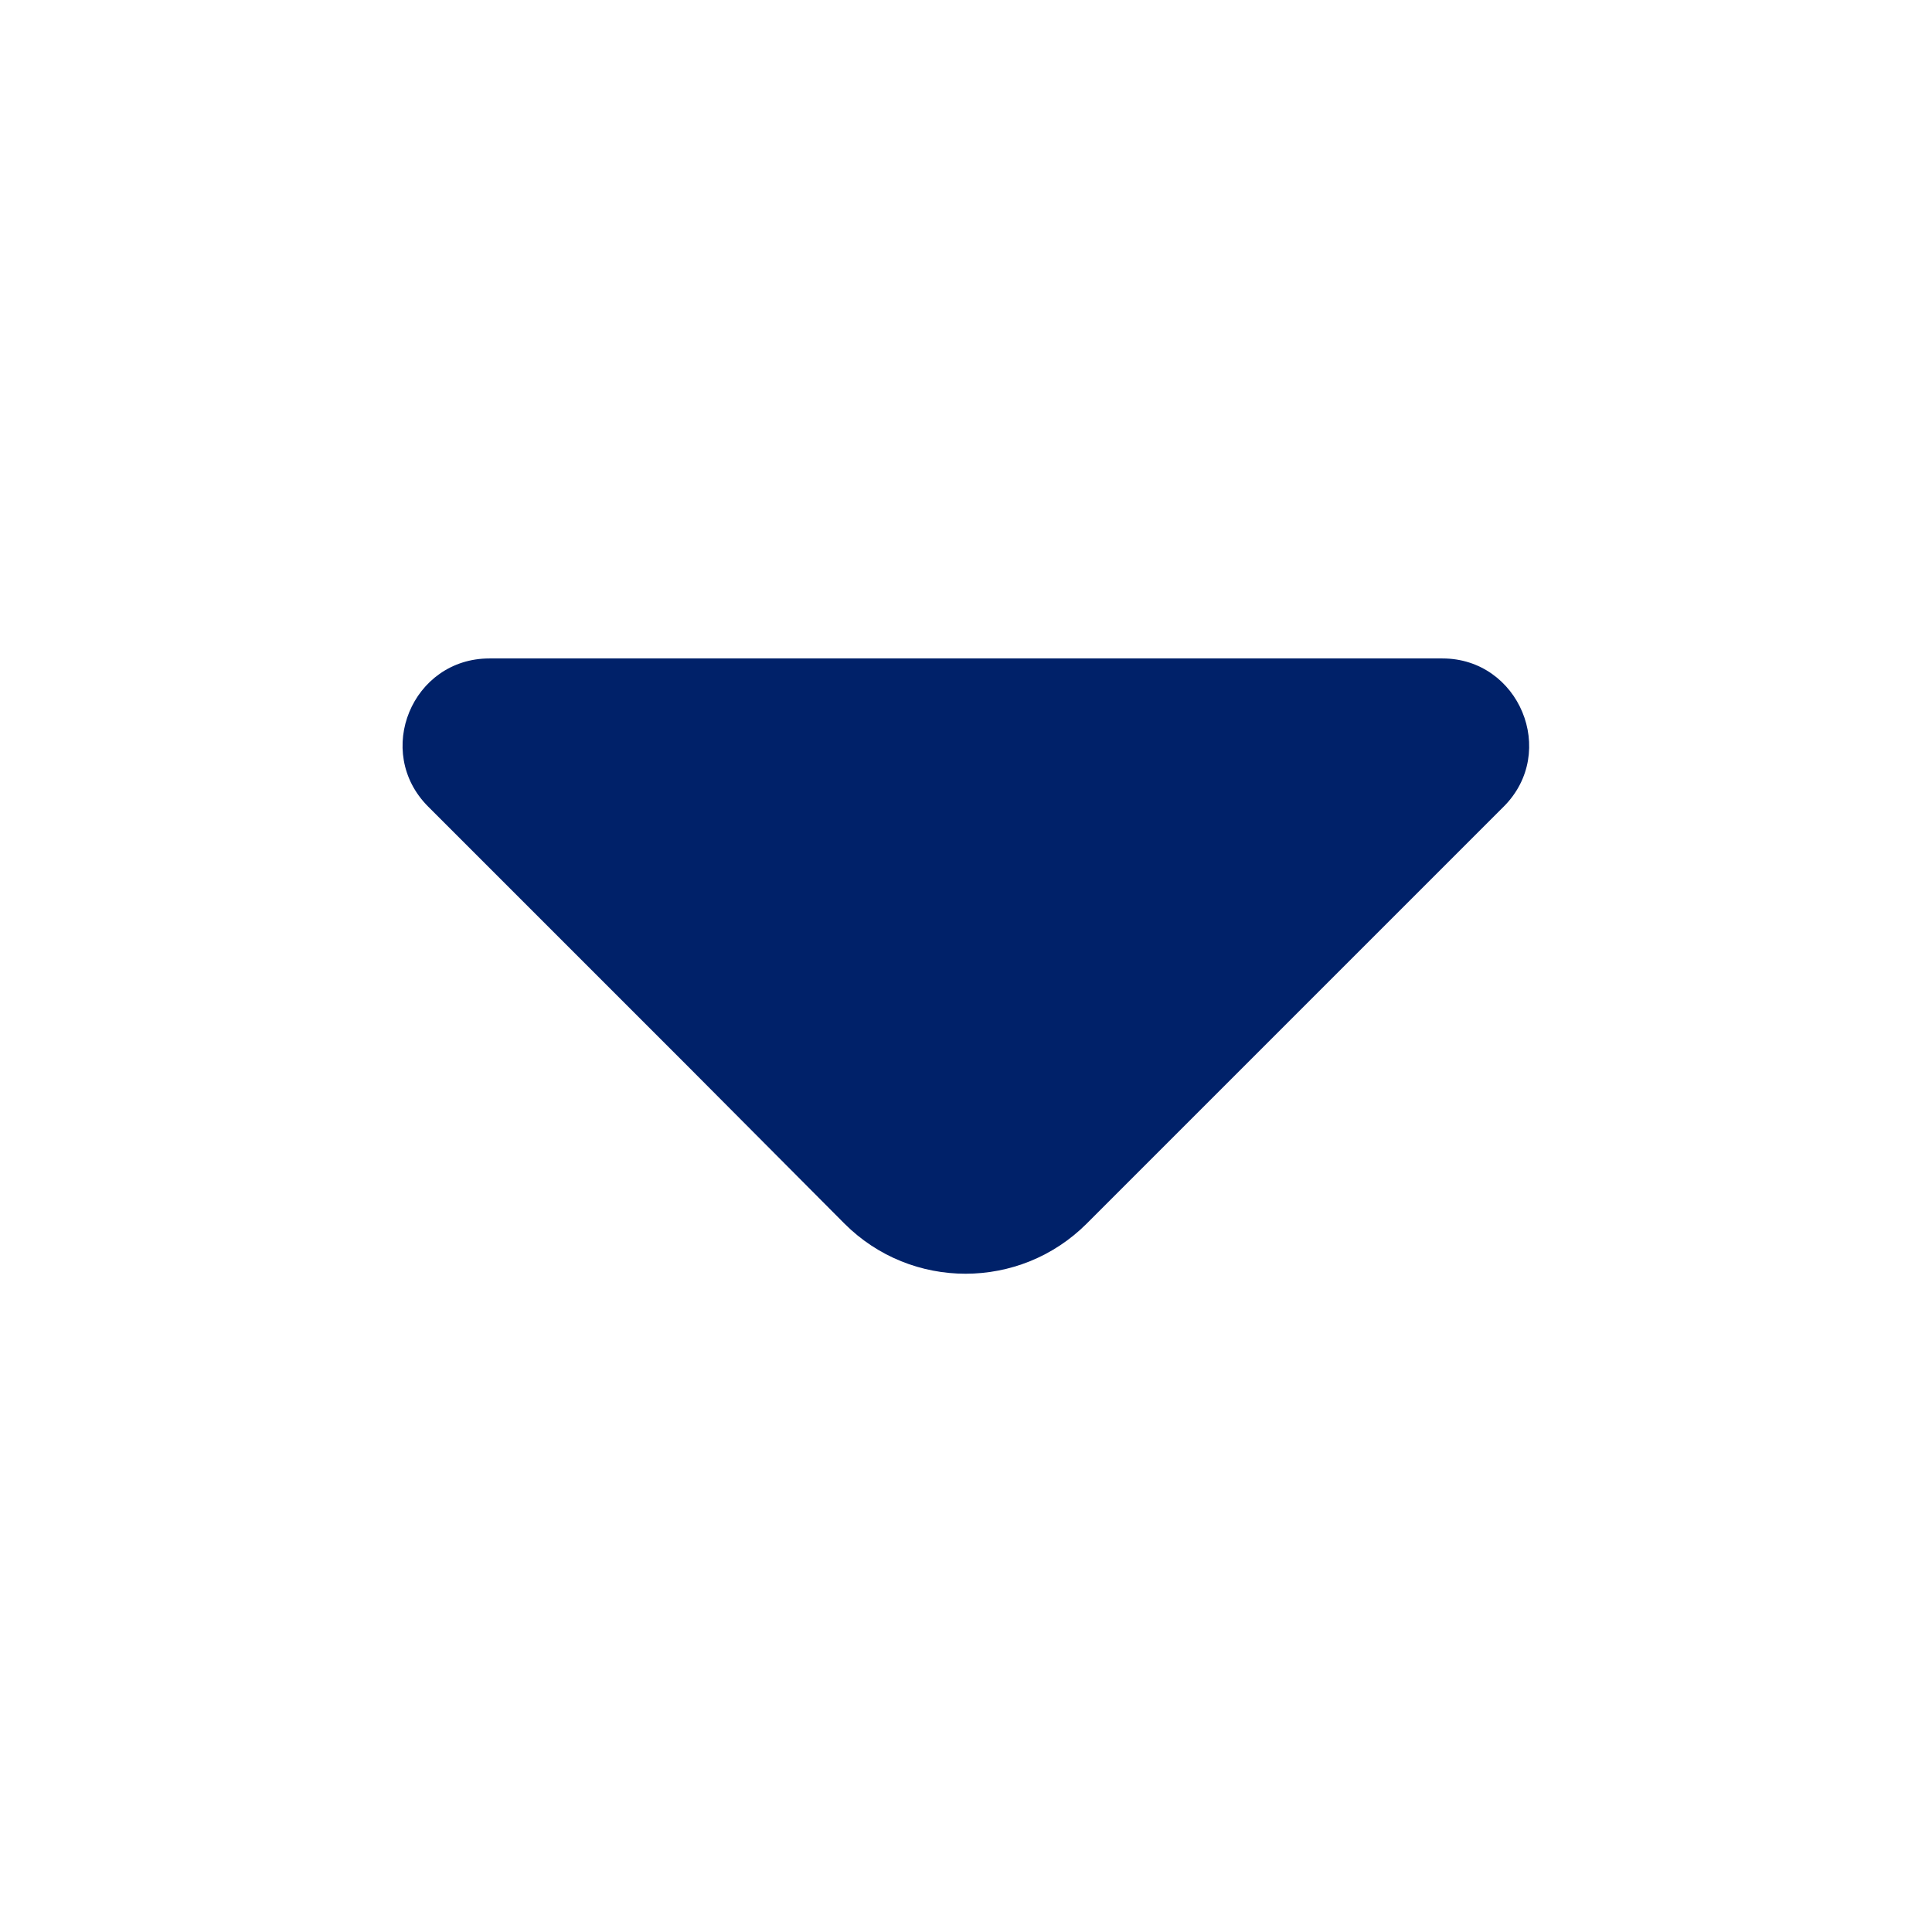 <svg width="16" height="16" viewBox="0 0 16 16" fill="none" xmlns="http://www.w3.org/2000/svg">
<path d="M3.546 6.68L5.686 8.82L6.993 10.133C7.546 10.687 8.446 10.687 9 10.133L12.453 6.68C12.906 6.227 12.58 5.453 11.946 5.453H8.206H4.053C3.413 5.453 3.093 6.227 3.546 6.68Z" fill="#002169"/>
</svg>
